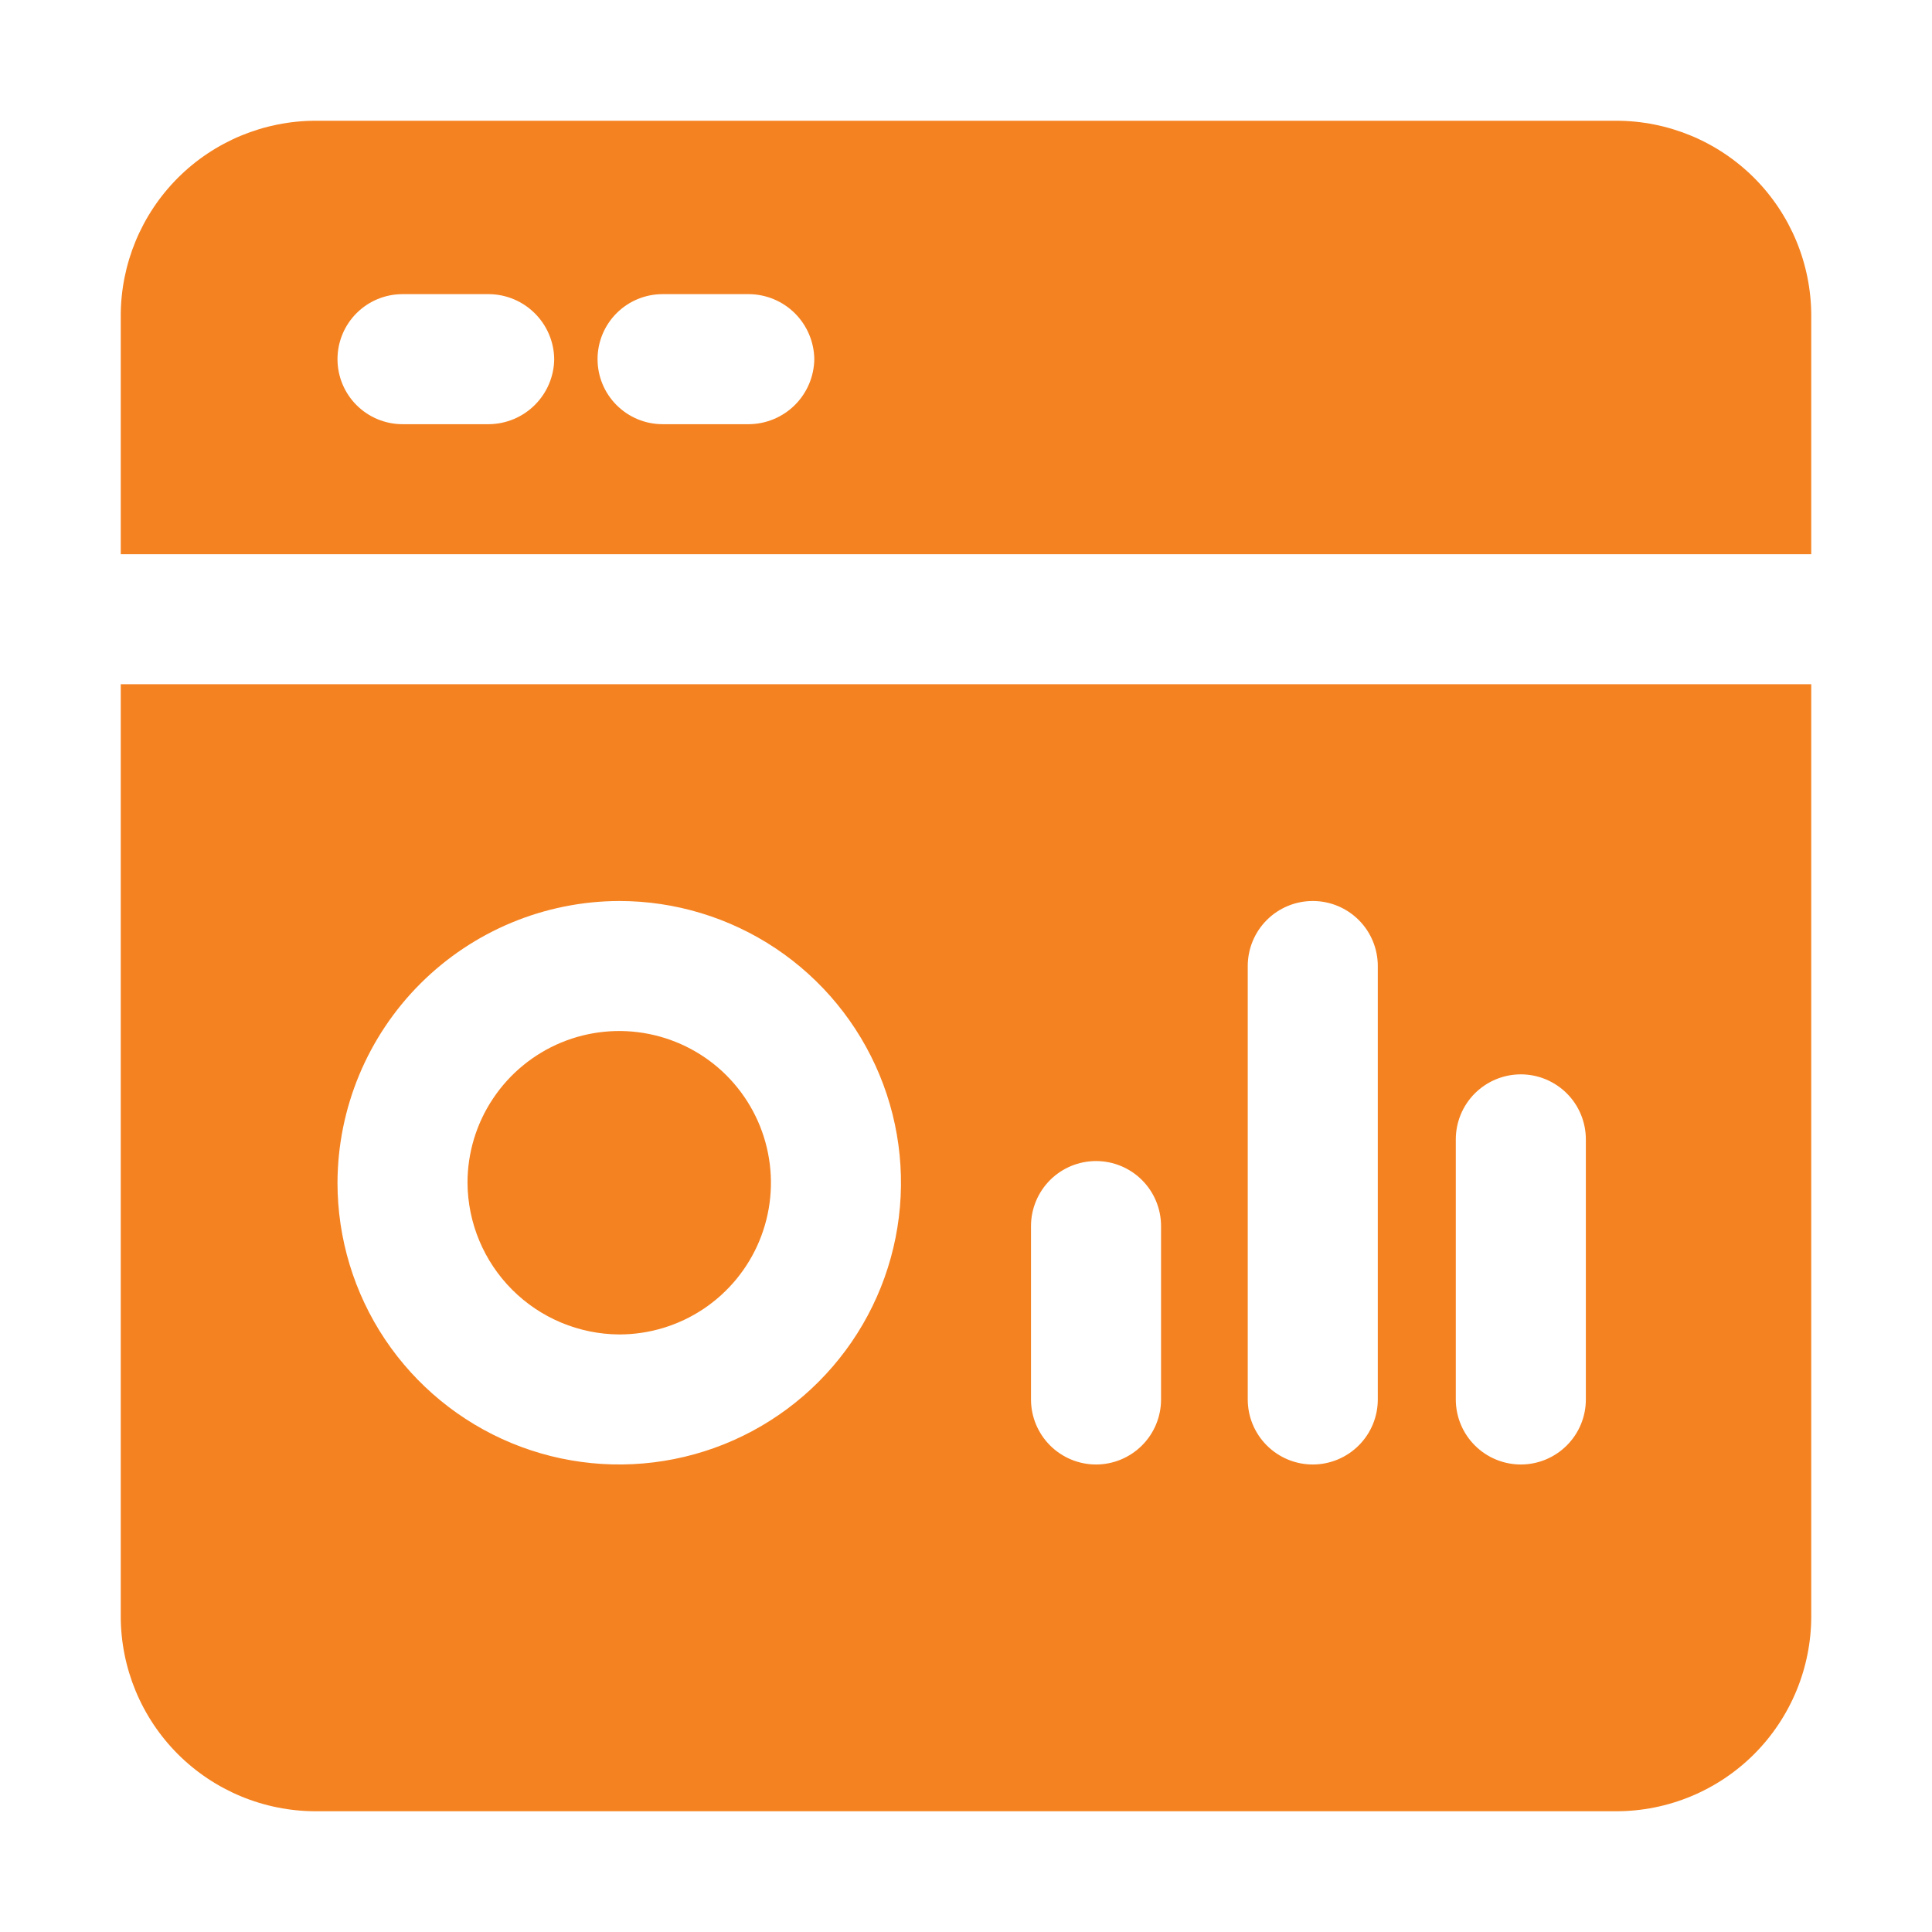 <svg width="48" height="48" viewBox="0 0 48 48" fill="none" xmlns="http://www.w3.org/2000/svg">
<path d="M11.615 29.385C11.615 28.639 11.836 27.91 12.251 27.291C12.665 26.671 13.254 26.188 13.942 25.902C14.631 25.617 15.389 25.542 16.12 25.688C16.851 25.833 17.523 26.192 18.05 26.719C18.577 27.247 18.936 27.918 19.081 28.649C19.227 29.38 19.152 30.138 18.867 30.827C18.582 31.516 18.099 32.104 17.479 32.519C16.859 32.933 16.13 33.154 15.385 33.154C14.387 33.148 13.431 32.749 12.726 32.044C12.02 31.338 11.621 30.383 11.615 29.385ZM3 17H45V40.154C45 41.439 44.489 42.672 43.581 43.581C42.672 44.489 41.439 45 40.154 45H7.846C6.561 45 5.328 44.489 4.419 43.581C3.511 42.672 3 41.439 3 40.154V17ZM36.169 34.769C36.169 35.198 36.339 35.608 36.642 35.911C36.945 36.214 37.356 36.385 37.785 36.385C38.213 36.385 38.624 36.214 38.927 35.911C39.23 35.608 39.4 35.198 39.4 34.769V28.308C39.4 27.879 39.23 27.468 38.927 27.165C38.624 26.863 38.213 26.692 37.785 26.692C37.356 26.692 36.945 26.863 36.642 27.165C36.339 27.468 36.169 27.879 36.169 28.308V34.769ZM31 34.769C31 35.198 31.17 35.608 31.473 35.911C31.776 36.214 32.187 36.385 32.615 36.385C33.044 36.385 33.455 36.214 33.758 35.911C34.061 35.608 34.231 35.198 34.231 34.769V24C34.231 23.572 34.061 23.161 33.758 22.858C33.455 22.555 33.044 22.385 32.615 22.385C32.187 22.385 31.776 22.555 31.473 22.858C31.17 23.161 31 23.572 31 24V34.769ZM25.615 34.769C25.615 35.198 25.786 35.608 26.088 35.911C26.392 36.214 26.802 36.385 27.231 36.385C27.659 36.385 28.07 36.214 28.373 35.911C28.676 35.608 28.846 35.198 28.846 34.769V30.462C28.846 30.033 28.676 29.622 28.373 29.319C28.07 29.016 27.659 28.846 27.231 28.846C26.802 28.846 26.392 29.016 26.088 29.319C25.786 29.622 25.615 30.033 25.615 30.462V34.769ZM8.385 29.385C8.385 30.769 8.795 32.123 9.564 33.274C10.334 34.425 11.427 35.322 12.706 35.852C13.985 36.382 15.392 36.52 16.75 36.25C18.108 35.98 19.355 35.313 20.334 34.334C21.313 33.355 21.98 32.108 22.25 30.75C22.52 29.392 22.382 27.985 21.852 26.706C21.322 25.427 20.425 24.334 19.274 23.564C18.122 22.795 16.769 22.385 15.385 22.385C13.53 22.39 11.753 23.13 10.441 24.441C9.13 25.753 8.39 27.53 8.385 29.385ZM45 7.846V13.769H3V7.846C3 6.561 3.511 5.328 4.419 4.419C5.328 3.511 6.561 3 7.846 3H40.154C41.439 3 42.672 3.511 43.581 4.419C44.489 5.328 45 6.561 45 7.846ZM13.769 8.923C13.764 8.496 13.592 8.089 13.29 7.787C12.988 7.485 12.581 7.313 12.154 7.308H10C9.572 7.308 9.161 7.478 8.858 7.781C8.555 8.084 8.385 8.495 8.385 8.923C8.385 9.351 8.555 9.762 8.858 10.065C9.161 10.368 9.572 10.539 10 10.539H12.154C12.581 10.533 12.988 10.361 13.29 10.059C13.592 9.757 13.764 9.35 13.769 8.923ZM20.231 8.923C20.225 8.496 20.053 8.089 19.752 7.787C19.45 7.485 19.042 7.313 18.615 7.308H16.462C16.033 7.308 15.622 7.478 15.319 7.781C15.016 8.084 14.846 8.495 14.846 8.923C14.846 9.351 15.016 9.762 15.319 10.065C15.622 10.368 16.033 10.539 16.462 10.539H18.615C19.042 10.533 19.45 10.361 19.752 10.059C20.053 9.757 20.225 9.35 20.231 8.923Z" fill="#F58220"/>
</svg>
